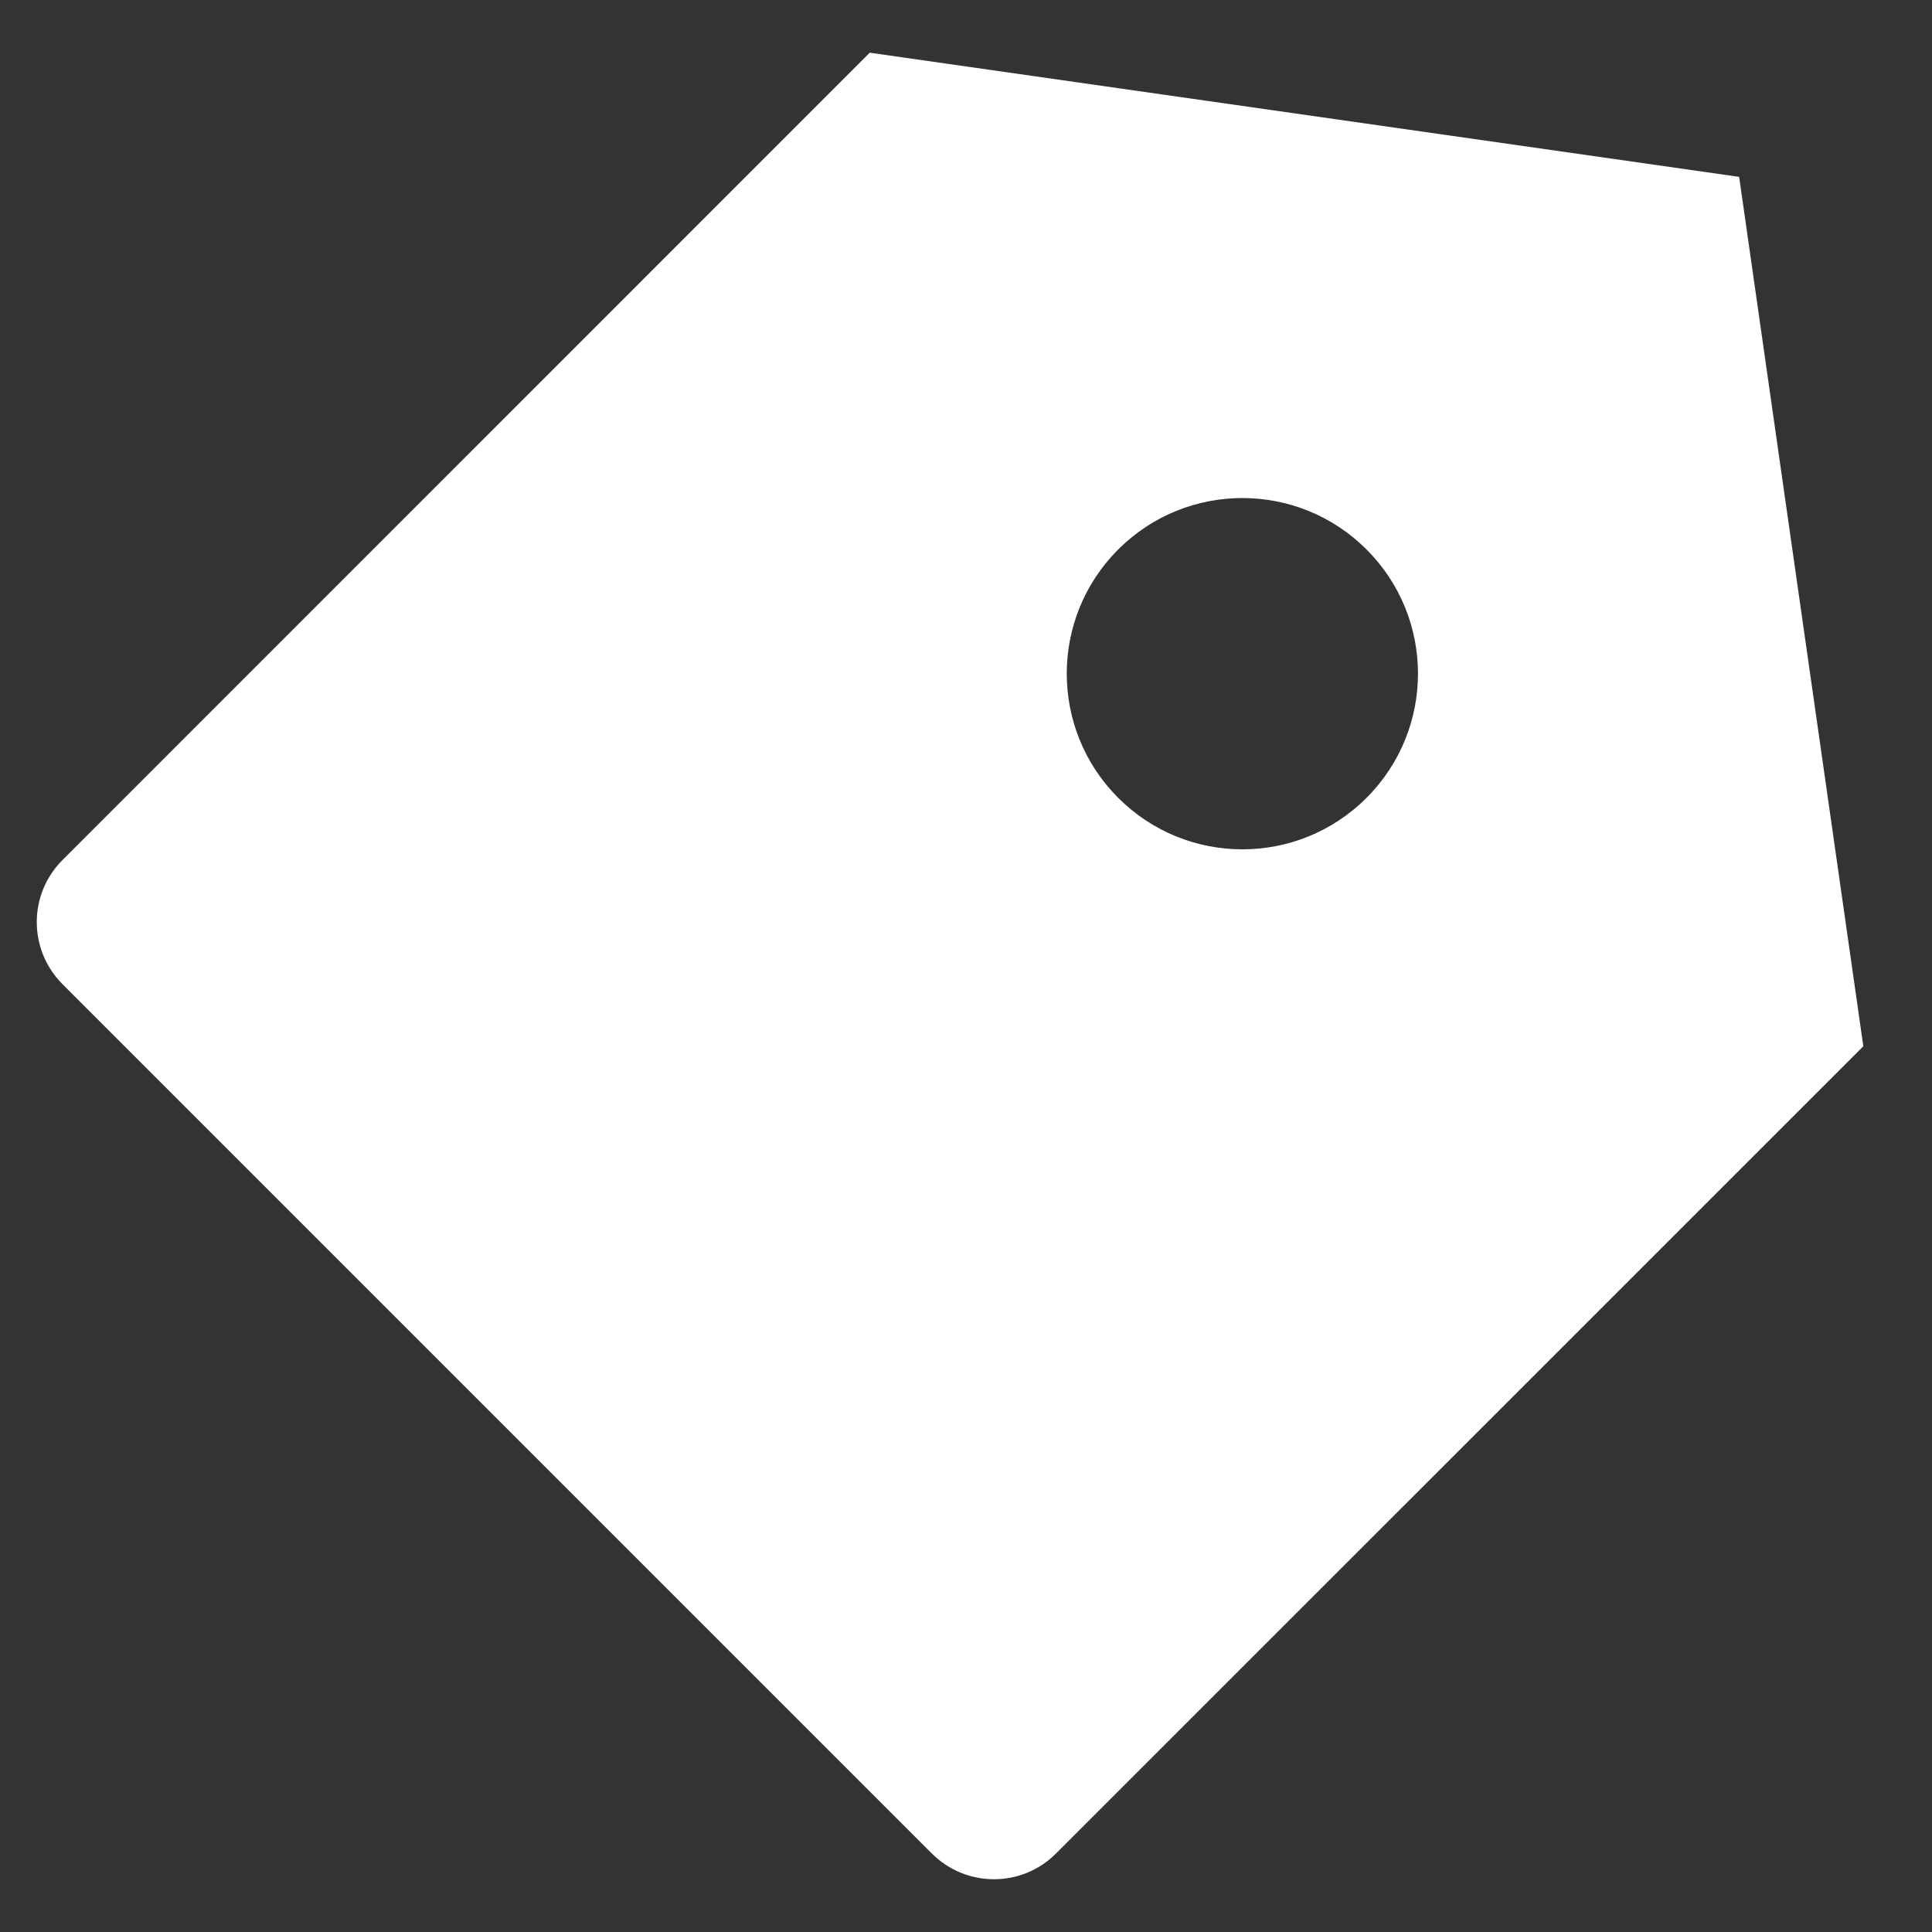 <svg width="22" height="22" viewBox="0 0 22 22" fill="none" xmlns="http://www.w3.org/2000/svg">
<rect x="0" y="0" width="22" height="22" fill="#333333" stroke="none"/>
<path d="M9.904 0.6L19.804 2.014L21.218 11.914L12.025 21.106C11.635 21.497 11.002 21.497 10.611 21.106L0.712 11.207C0.321 10.816 0.321 10.183 0.712 9.793L9.904 0.6ZM12.733 9.085C13.514 9.867 14.78 9.867 15.561 9.085C16.342 8.304 16.342 7.038 15.561 6.257C14.78 5.476 13.514 5.476 12.733 6.257C11.952 7.038 11.952 8.304 12.733 9.085Z" fill="white"/>
</svg>
